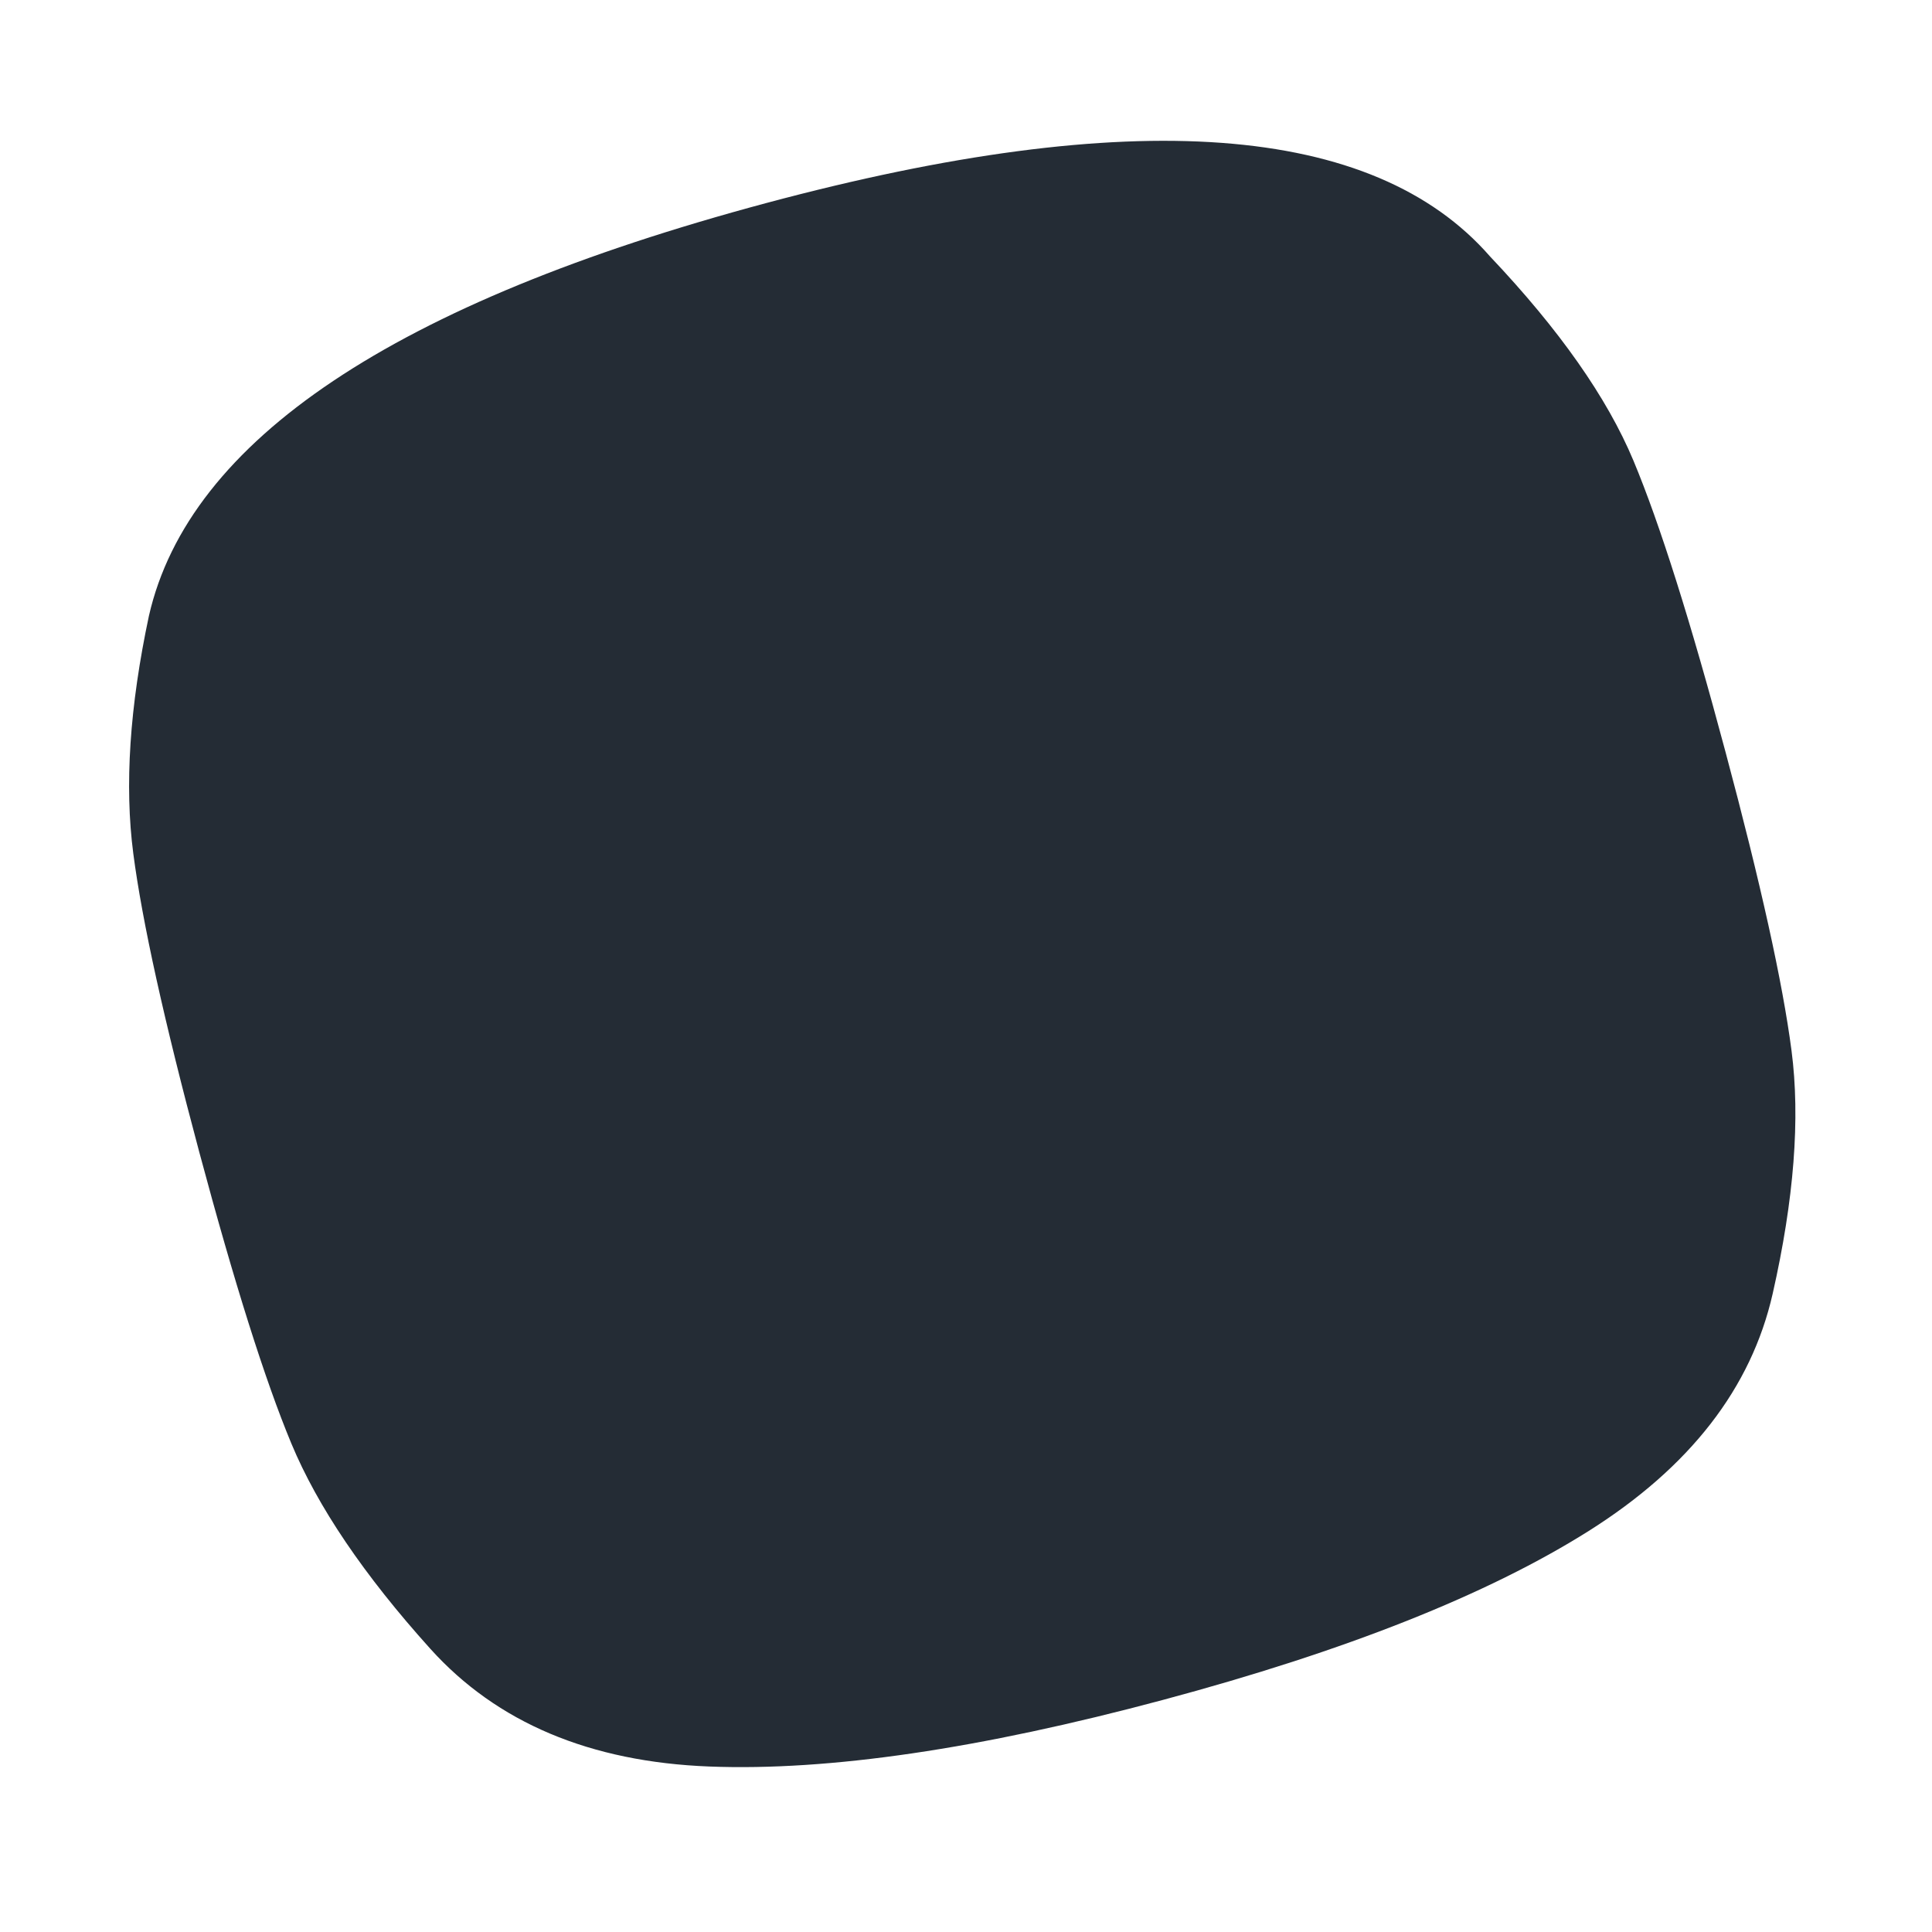 <svg width="46" height="46" viewBox="0 0 46 46" fill="none" xmlns="http://www.w3.org/2000/svg">
<path d="M42.206 30.805C41.696 33.05 40.237 34.931 37.829 36.45C35.422 37.967 32.042 39.309 27.69 40.474C23.335 41.641 19.736 42.17 16.891 42.06C14.047 41.95 11.832 41.016 10.247 39.258C8.665 37.502 7.562 35.872 6.936 34.367C6.31 32.862 5.58 30.549 4.744 27.429C3.909 24.31 3.385 21.942 3.174 20.325C2.962 18.709 3.086 16.821 3.546 14.662C4.499 10.481 9.399 7.205 18.246 4.834C26.956 2.5 32.7 2.924 35.477 6.106C37.127 7.848 38.266 9.47 38.893 10.971C39.52 12.473 40.251 14.786 41.085 17.909C41.921 21.032 42.445 23.399 42.655 25.013C42.866 26.626 42.716 28.556 42.206 30.805Z" fill="#242C35"/>
</svg>
